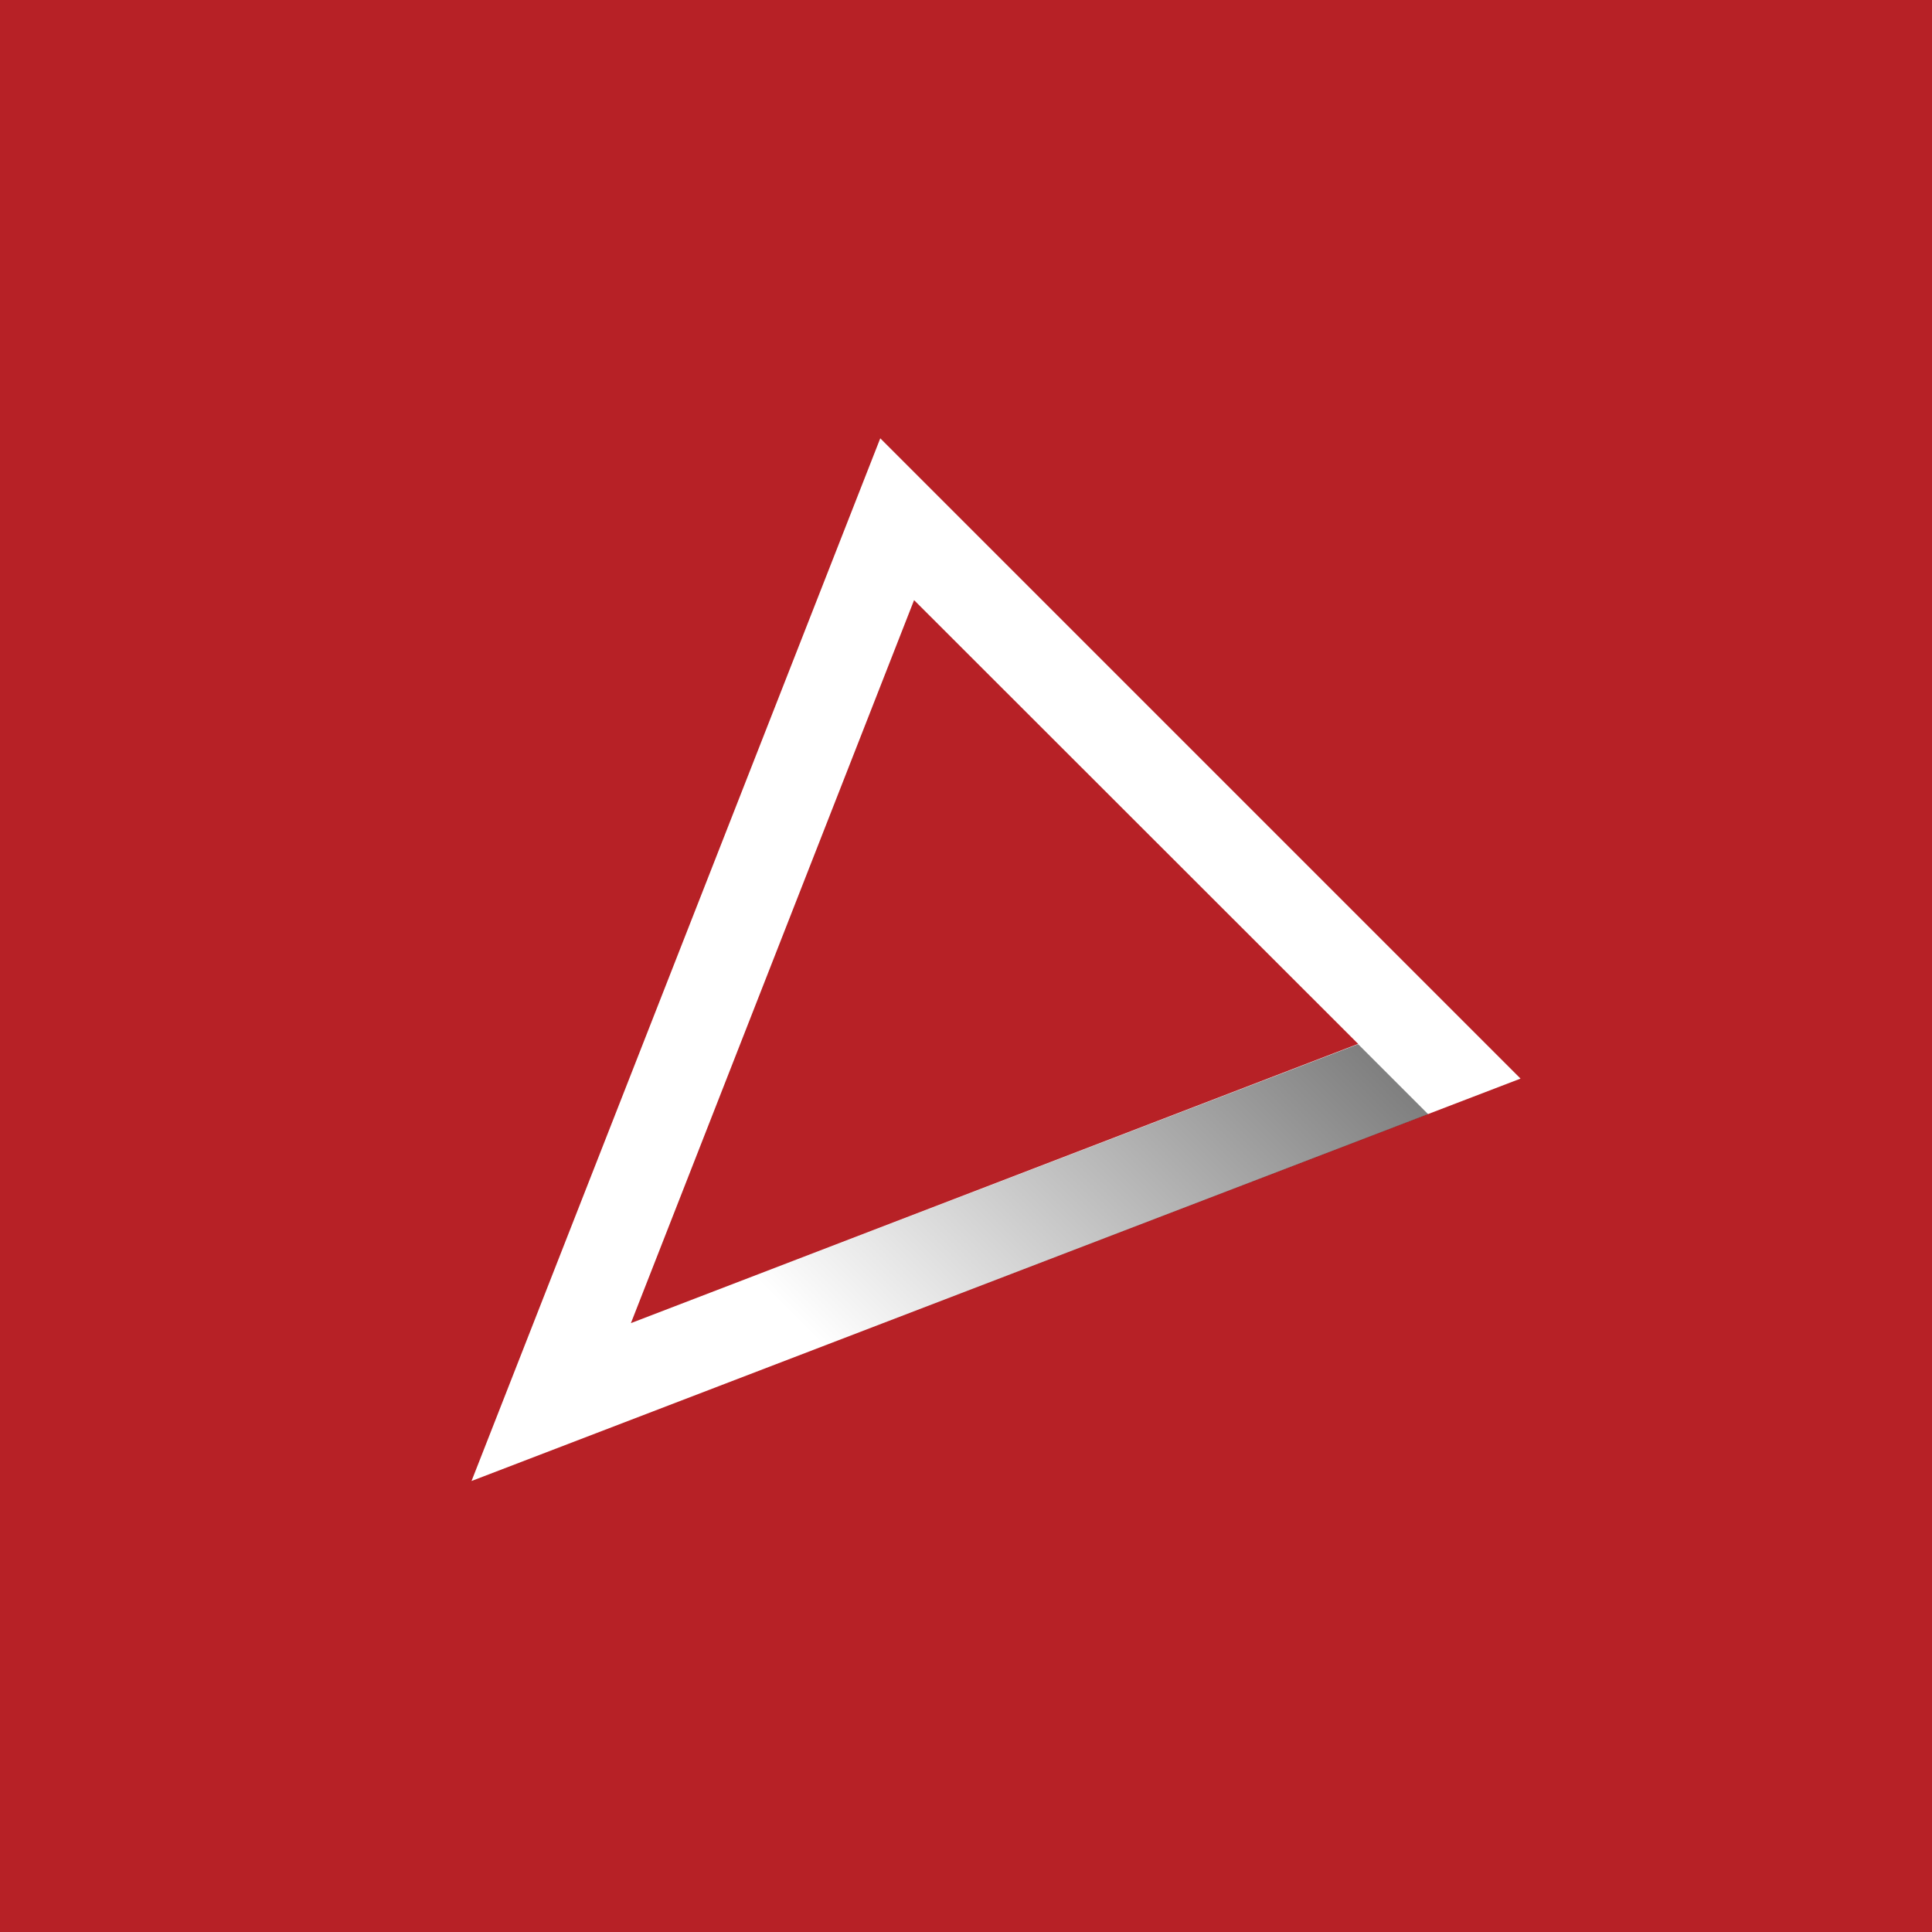 <?xml version="1.0" encoding="utf-8"?>
<!-- Generator: Adobe Illustrator 26.4.0, SVG Export Plug-In . SVG Version: 6.00 Build 0)  -->
<svg version="1.1" xmlns="http://www.w3.org/2000/svg" xmlns:xlink="http://www.w3.org/1999/xlink" x="0px" y="0px"
	 viewBox="0 0 64 64" style="enable-background:new 0 0 64 64;" xml:space="preserve">
<style type="text/css">
	.st0{fill:#B72126;}
	.st1{fill:#FFFFFF;}
	.st2{fill:url(#SVGID_1_);}
</style>
<g id="Background">
	<rect class="st0" width="64" height="64"/>
</g>
<g id="Original">
	<g>
		<path class="st1" d="M30.28,19.88l14.71,14.7L20.9,43.83L30.28,19.88 M29.16,14.52L15.62,49.06l34.75-13.33L29.16,14.52
			L29.16,14.52z"/>
	</g>
	<linearGradient id="SVGID_1_" gradientUnits="userSpaceOnUse" x1="29.183" y1="46.536" x2="43.058" y2="32.662">
		<stop  offset="0" style="stop-color:#000000;stop-opacity:0"/>
		<stop  offset="1" style="stop-color:#000000;stop-opacity:0.5"/>
	</linearGradient>
	<polygon class="st2" points="44.99,34.59 24.93,42.29 27.25,44.61 47.31,36.91 	"/>
</g>
</svg>
